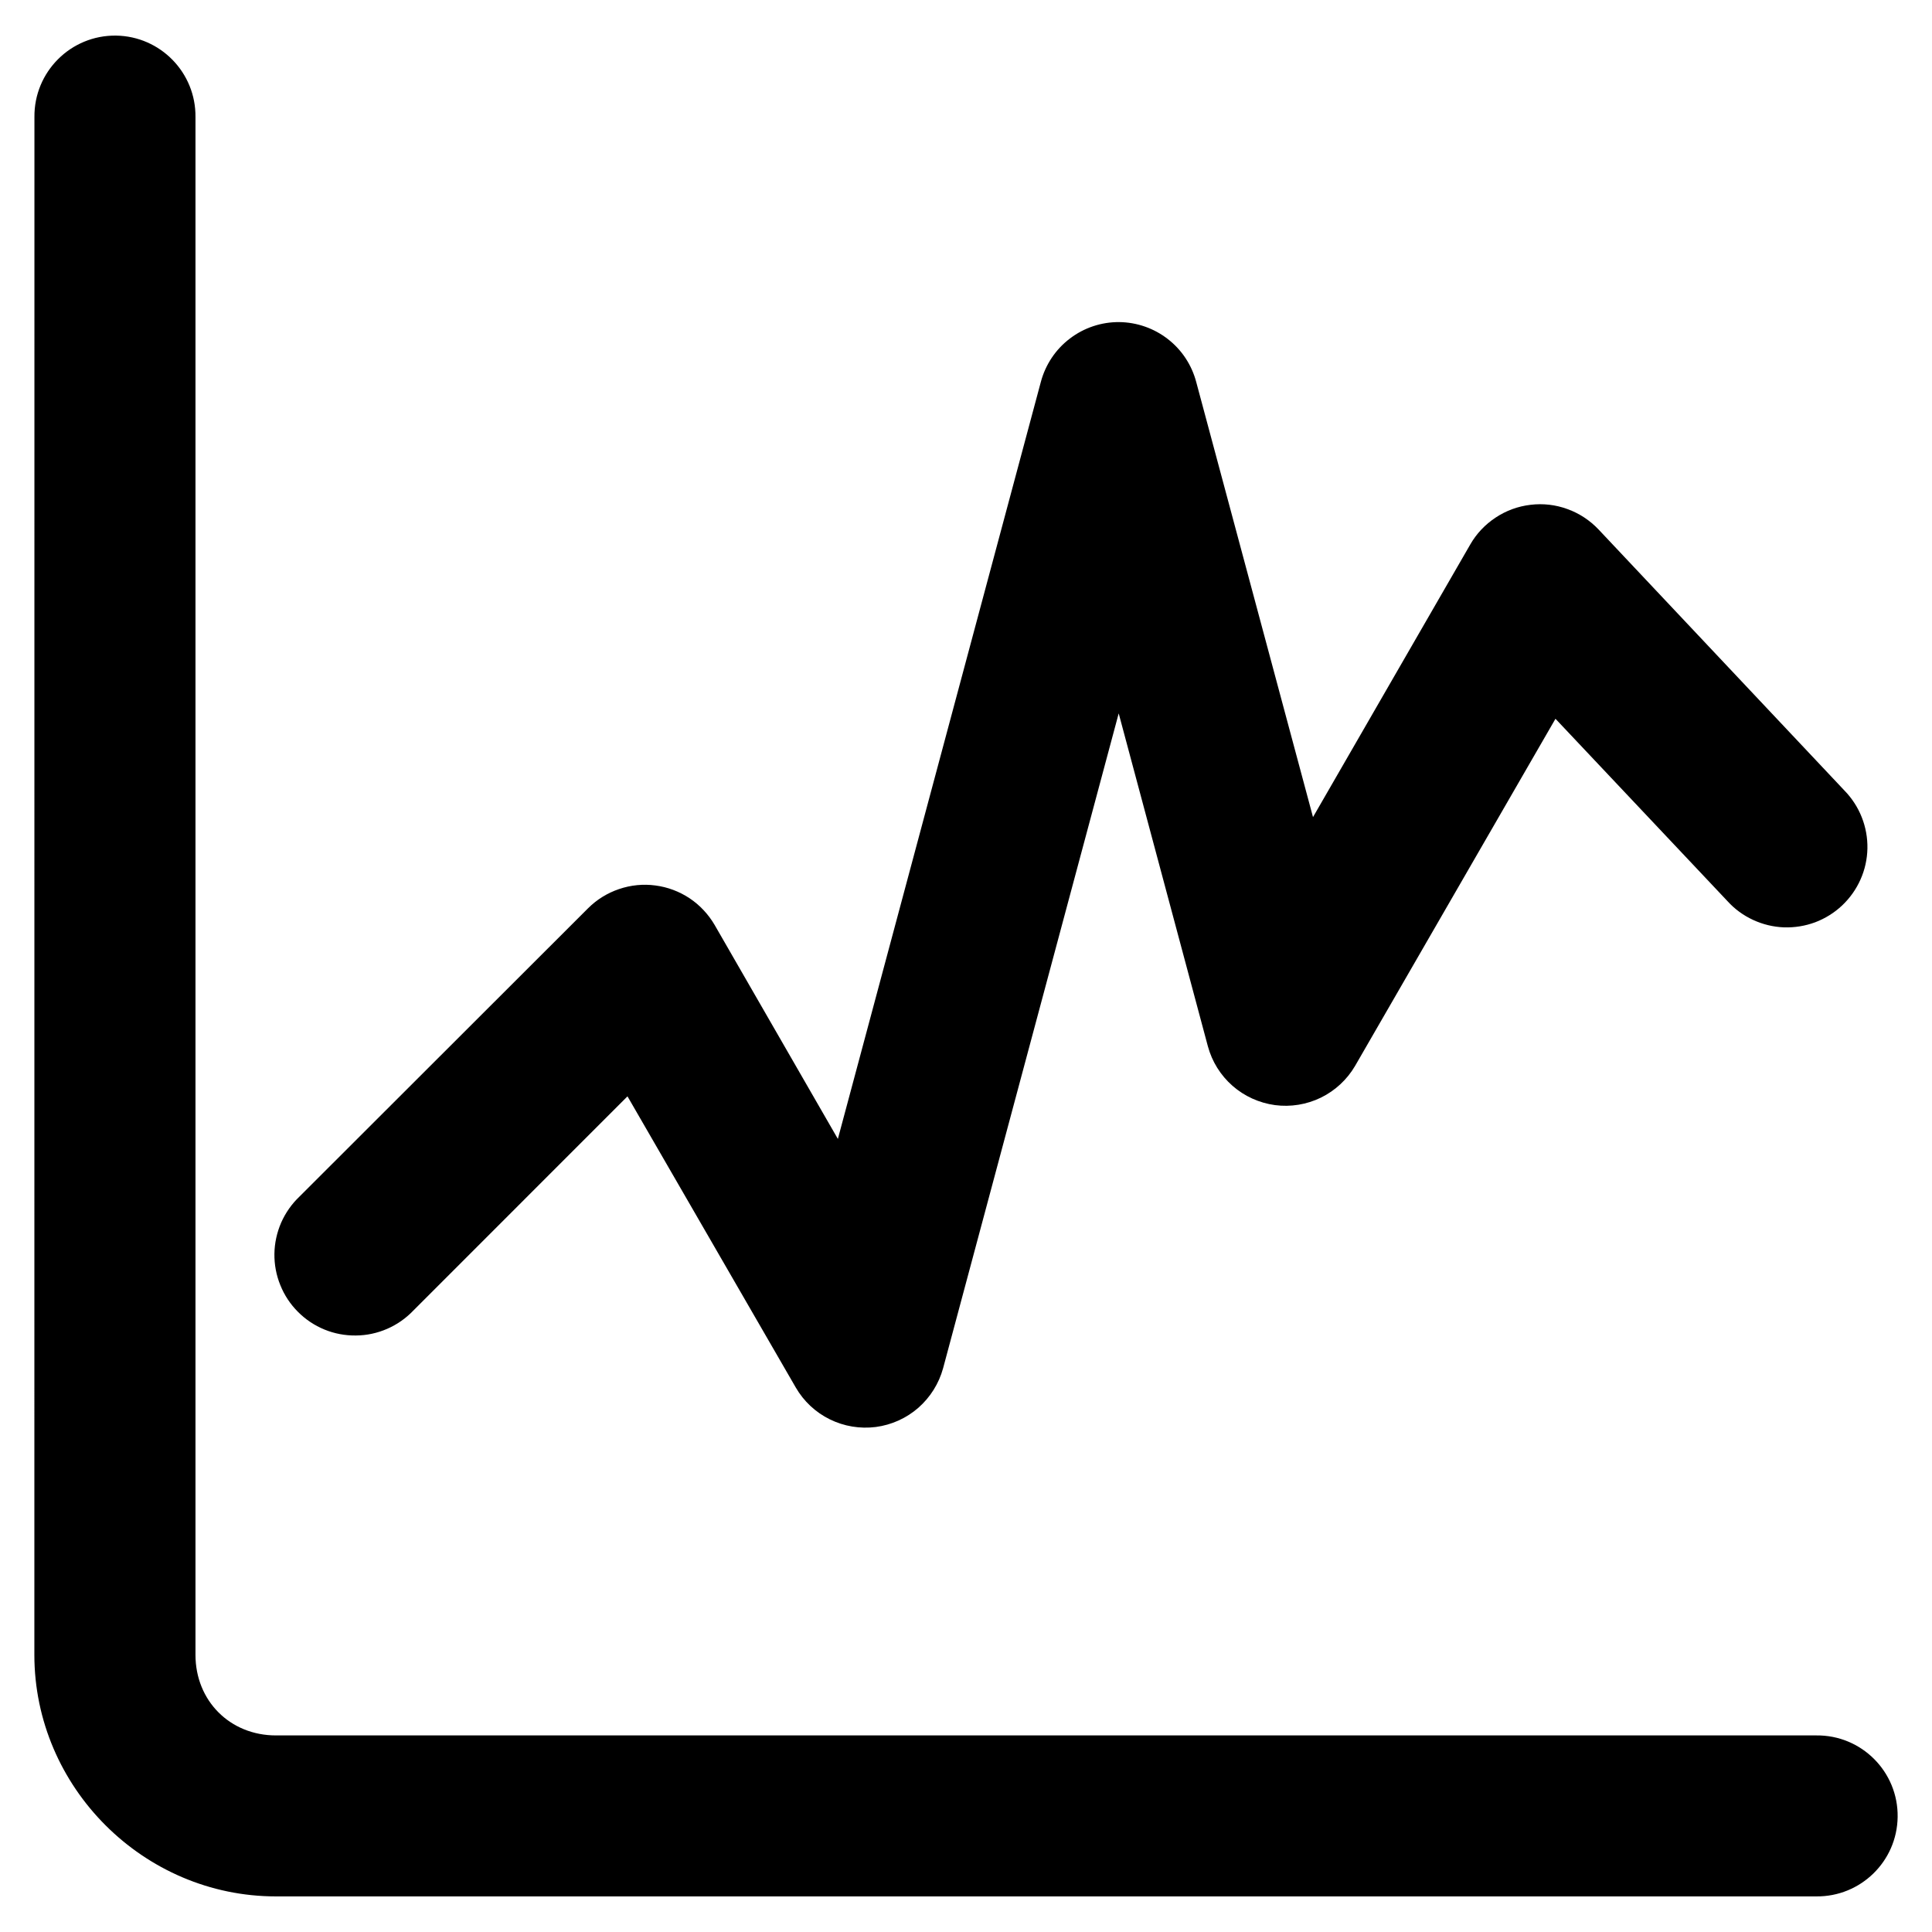 <svg width="28" height="28" viewBox="0 0 28 28" fill="none" xmlns="http://www.w3.org/2000/svg">
<g clip-path="url(#clip0_171_5501)">
<path d="M1.683 0.516C1.027 0.507 0.492 1.04 0.499 1.697C0.498 9.124 0.498 16.554 0.498 23.983C0.498 25.902 2.08 27.484 3.999 27.484H26.322C26.965 27.491 27.493 26.977 27.502 26.334C27.512 25.678 26.978 25.143 26.322 25.151H3.999C3.333 25.151 2.833 24.649 2.833 23.983V1.697C2.84 1.054 2.326 0.526 1.683 0.516ZM16.221 4.668C15.962 4.666 15.71 4.75 15.505 4.907C15.299 5.063 15.152 5.284 15.085 5.534L12.143 16.506L10.357 13.405C10.267 13.251 10.143 13.118 9.995 13.019C9.846 12.92 9.676 12.856 9.499 12.833C9.322 12.809 9.142 12.827 8.972 12.885C8.803 12.942 8.649 13.037 8.522 13.164L4.341 17.341C4.228 17.448 4.138 17.577 4.075 17.719C4.013 17.862 3.979 18.016 3.977 18.172C3.975 18.327 4.004 18.482 4.063 18.626C4.121 18.771 4.208 18.902 4.318 19.012C4.428 19.123 4.559 19.21 4.703 19.269C4.847 19.328 5.002 19.357 5.158 19.355C5.314 19.354 5.467 19.321 5.61 19.259C5.753 19.197 5.882 19.107 5.99 18.994L9.094 15.889L11.533 20.109C11.648 20.308 11.82 20.469 12.026 20.57C12.233 20.672 12.465 20.71 12.693 20.681C12.921 20.651 13.136 20.554 13.309 20.403C13.482 20.251 13.607 20.052 13.668 19.83L16.213 10.339L17.505 15.162C17.565 15.385 17.689 15.584 17.862 15.736C18.035 15.888 18.25 15.985 18.478 16.016C18.706 16.046 18.938 16.008 19.145 15.907C19.352 15.805 19.524 15.645 19.64 15.446L22.543 10.417L25.036 13.06C25.14 13.175 25.266 13.267 25.407 13.332C25.547 13.397 25.699 13.434 25.854 13.44C26.009 13.445 26.163 13.42 26.308 13.366C26.453 13.311 26.586 13.228 26.698 13.122C26.811 13.015 26.901 12.888 26.964 12.746C27.027 12.605 27.061 12.452 27.064 12.297C27.067 12.142 27.039 11.988 26.982 11.844C26.925 11.7 26.84 11.569 26.732 11.458L23.167 7.673C23.042 7.541 22.888 7.44 22.717 7.378C22.546 7.315 22.363 7.294 22.182 7.316C22.001 7.337 21.828 7.4 21.676 7.501C21.524 7.601 21.397 7.735 21.307 7.893L19.029 11.842L17.336 5.534C17.27 5.287 17.126 5.069 16.924 4.913C16.723 4.757 16.476 4.671 16.221 4.668Z" fill="black"/>
</g>
<defs>
<clipPath id="clip0_171_5501">
<rect width="28" height="28" fill="white"/>
</clipPath>
</defs>
</svg>
